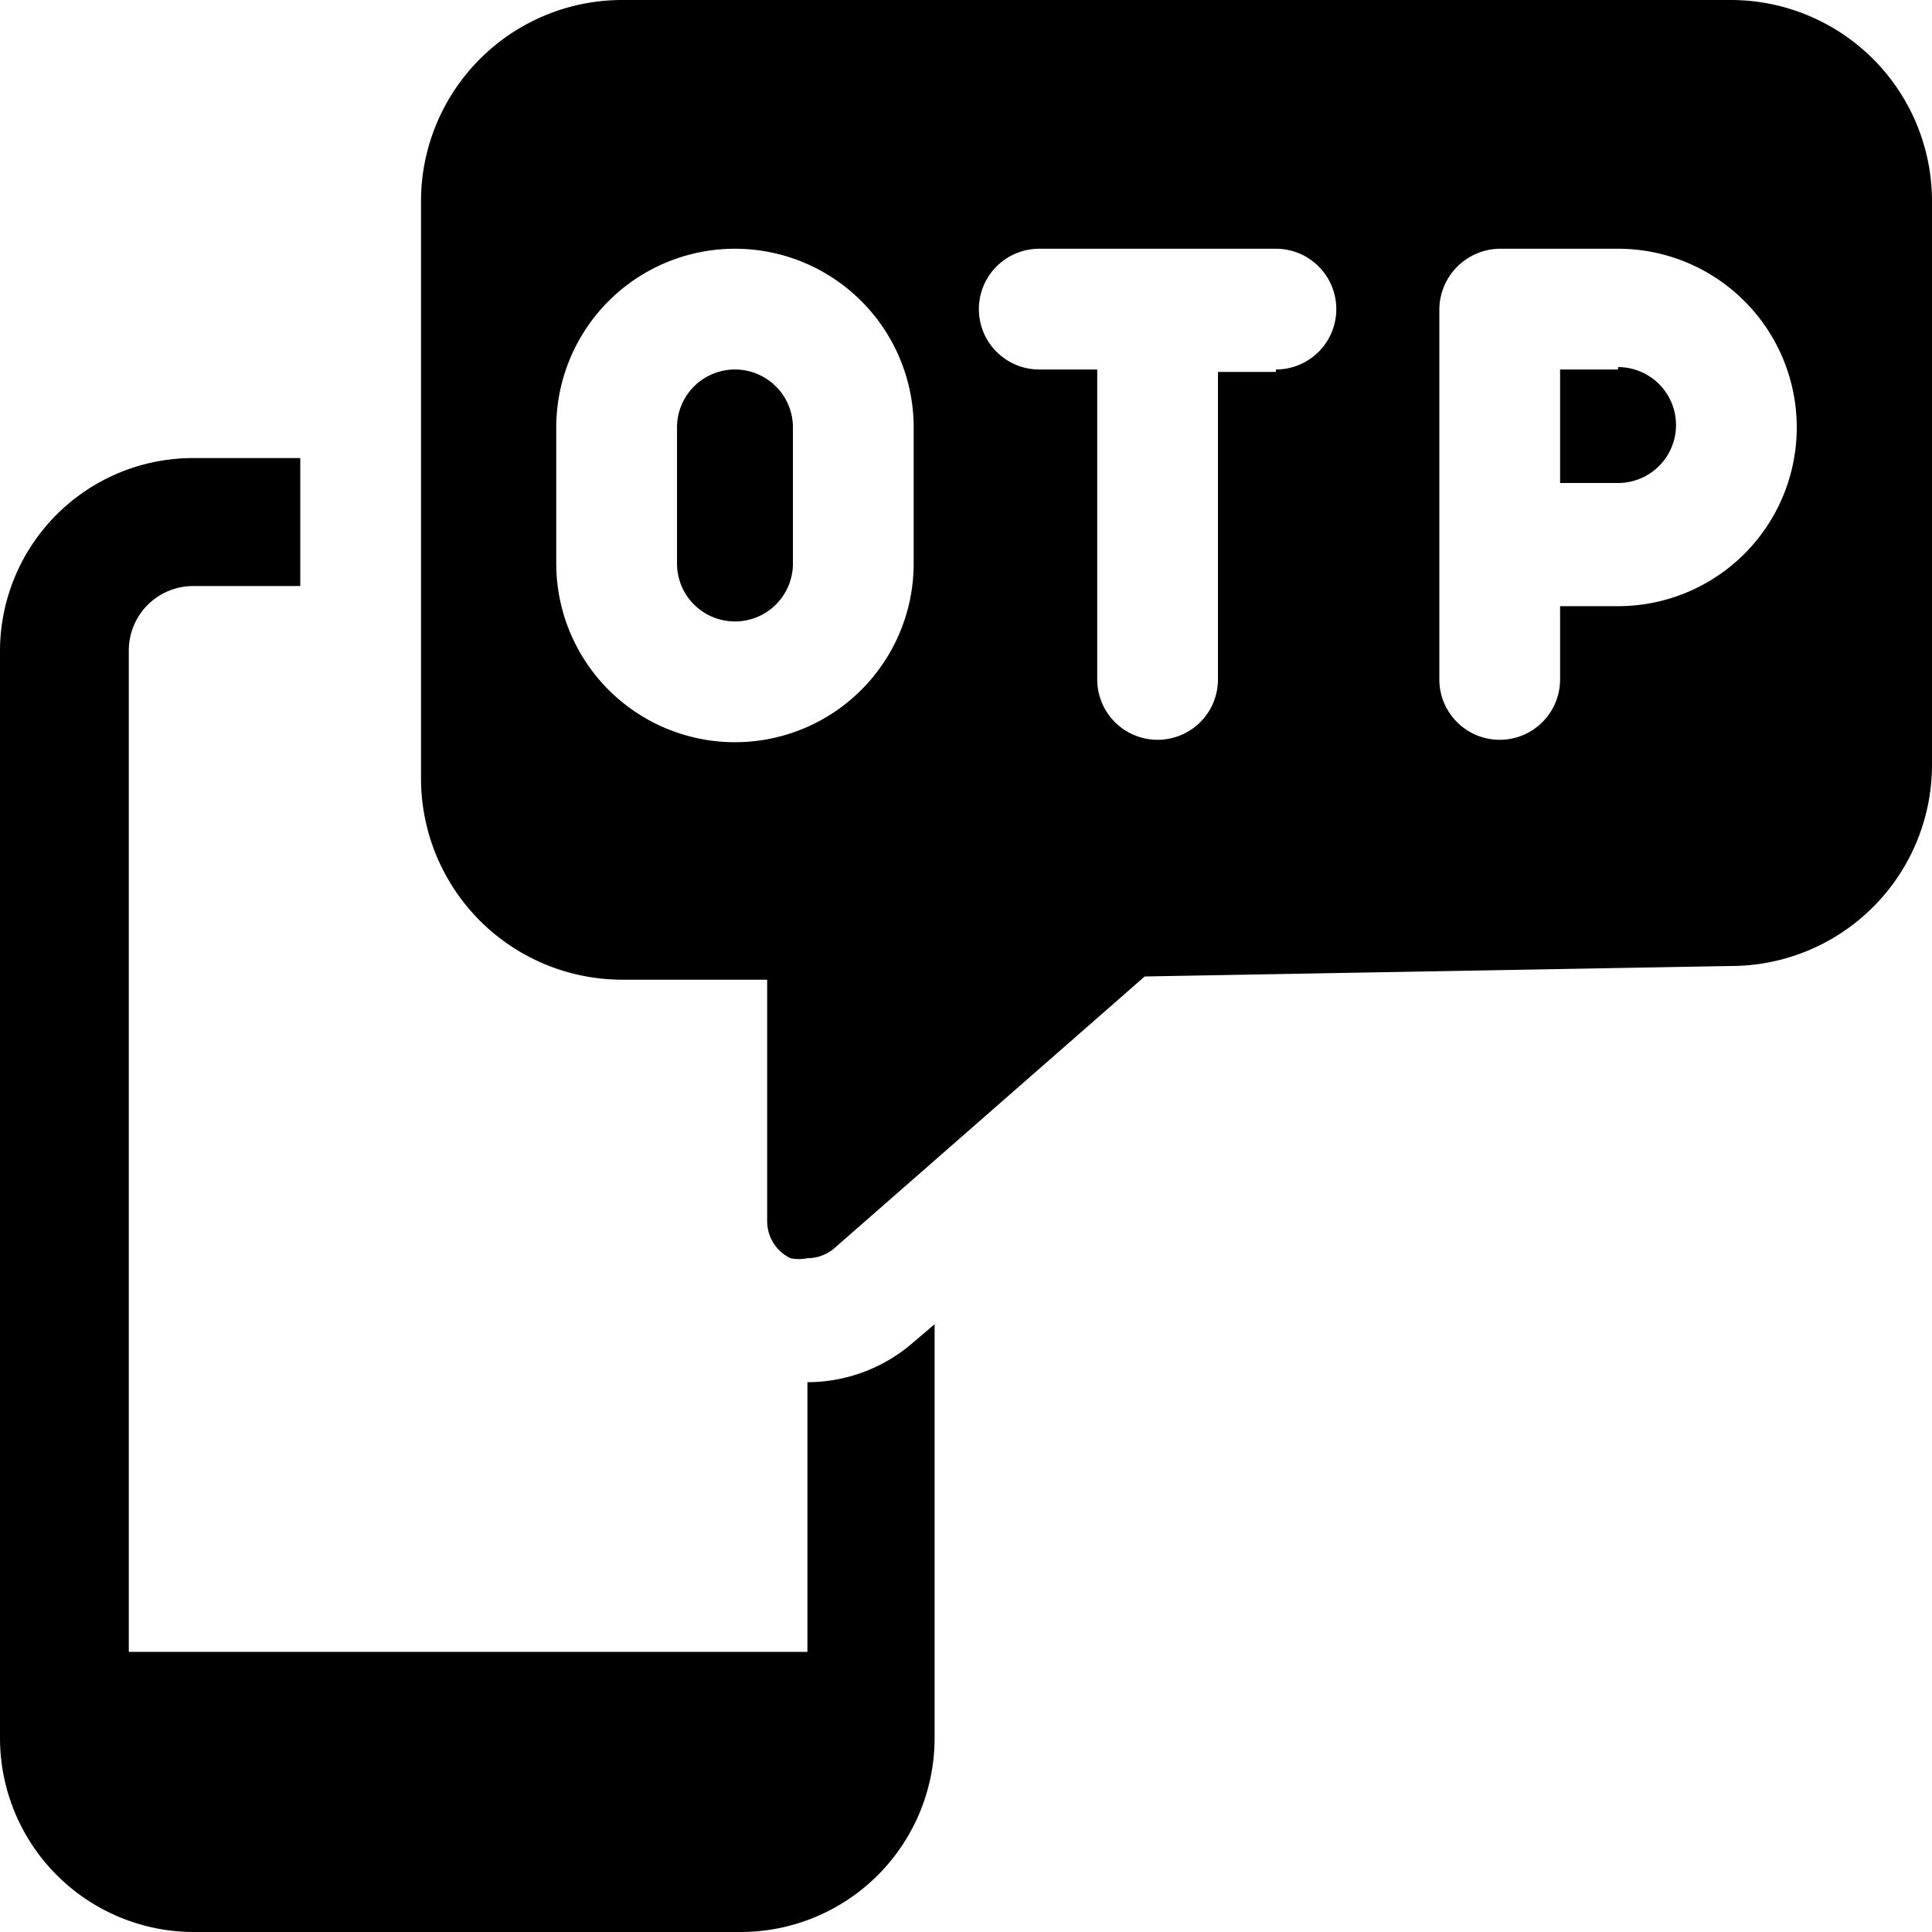 <svg xmlns="http://www.w3.org/2000/svg" viewBox="0 0 24 24"><g><path d="M11.34 16.68a2 2 0 0 1 -1.31 0.49v3.35H1.6V8.08a0.8 0.8 0 0 1 0.8 -0.8h1.33V5.69H2.4A2.4 2.4 0 0 0 0 8.08V21.6A2.41 2.41 0 0 0 2.4 24h6.81a2.41 2.41 0 0 0 2.4 -2.4v-5.15Z" fill="#000000" stroke-width="1"></path><g><path d="M20.1 4.59h-0.72V6h0.72a0.72 0.72 0 0 0 0 -1.44Z" fill="#000000" stroke-width="1"></path><path d="M9.13 4.59a0.72 0.72 0 0 0 -0.72 0.72V7a0.72 0.72 0 1 0 1.44 0V5.31a0.72 0.72 0 0 0 -0.72 -0.72Z" fill="#000000" stroke-width="1"></path><path d="M21.5 0H7.73a2.5 2.5 0 0 0 -2.5 2.5v7.17a2.5 2.5 0 0 0 2.5 2.5h1.8v3a0.51 0.51 0 0 0 0.29 0.46 0.52 0.52 0 0 0 0.21 0 0.52 0.52 0 0 0 0.33 -0.12l3.86 -3.38L21.5 12A2.5 2.5 0 0 0 24 9.5v-7A2.5 2.5 0 0 0 21.5 0ZM11.35 7a2.22 2.22 0 1 1 -4.44 0V5.31a2.22 2.22 0 1 1 4.44 0Zm4.5 -2.38h-0.72v3.82a0.75 0.75 0 0 1 -1.5 0V4.59h-0.72a0.75 0.75 0 0 1 0 -1.5h2.94a0.75 0.75 0 0 1 0 1.5Zm4.25 2.91h-0.72v0.91a0.75 0.75 0 1 1 -1.5 0v-4.6a0.76 0.76 0 0 1 0.75 -0.75h1.47a2.22 2.22 0 0 1 0 4.44Z" fill="#000000" stroke-width="1"></path></g></g></svg>